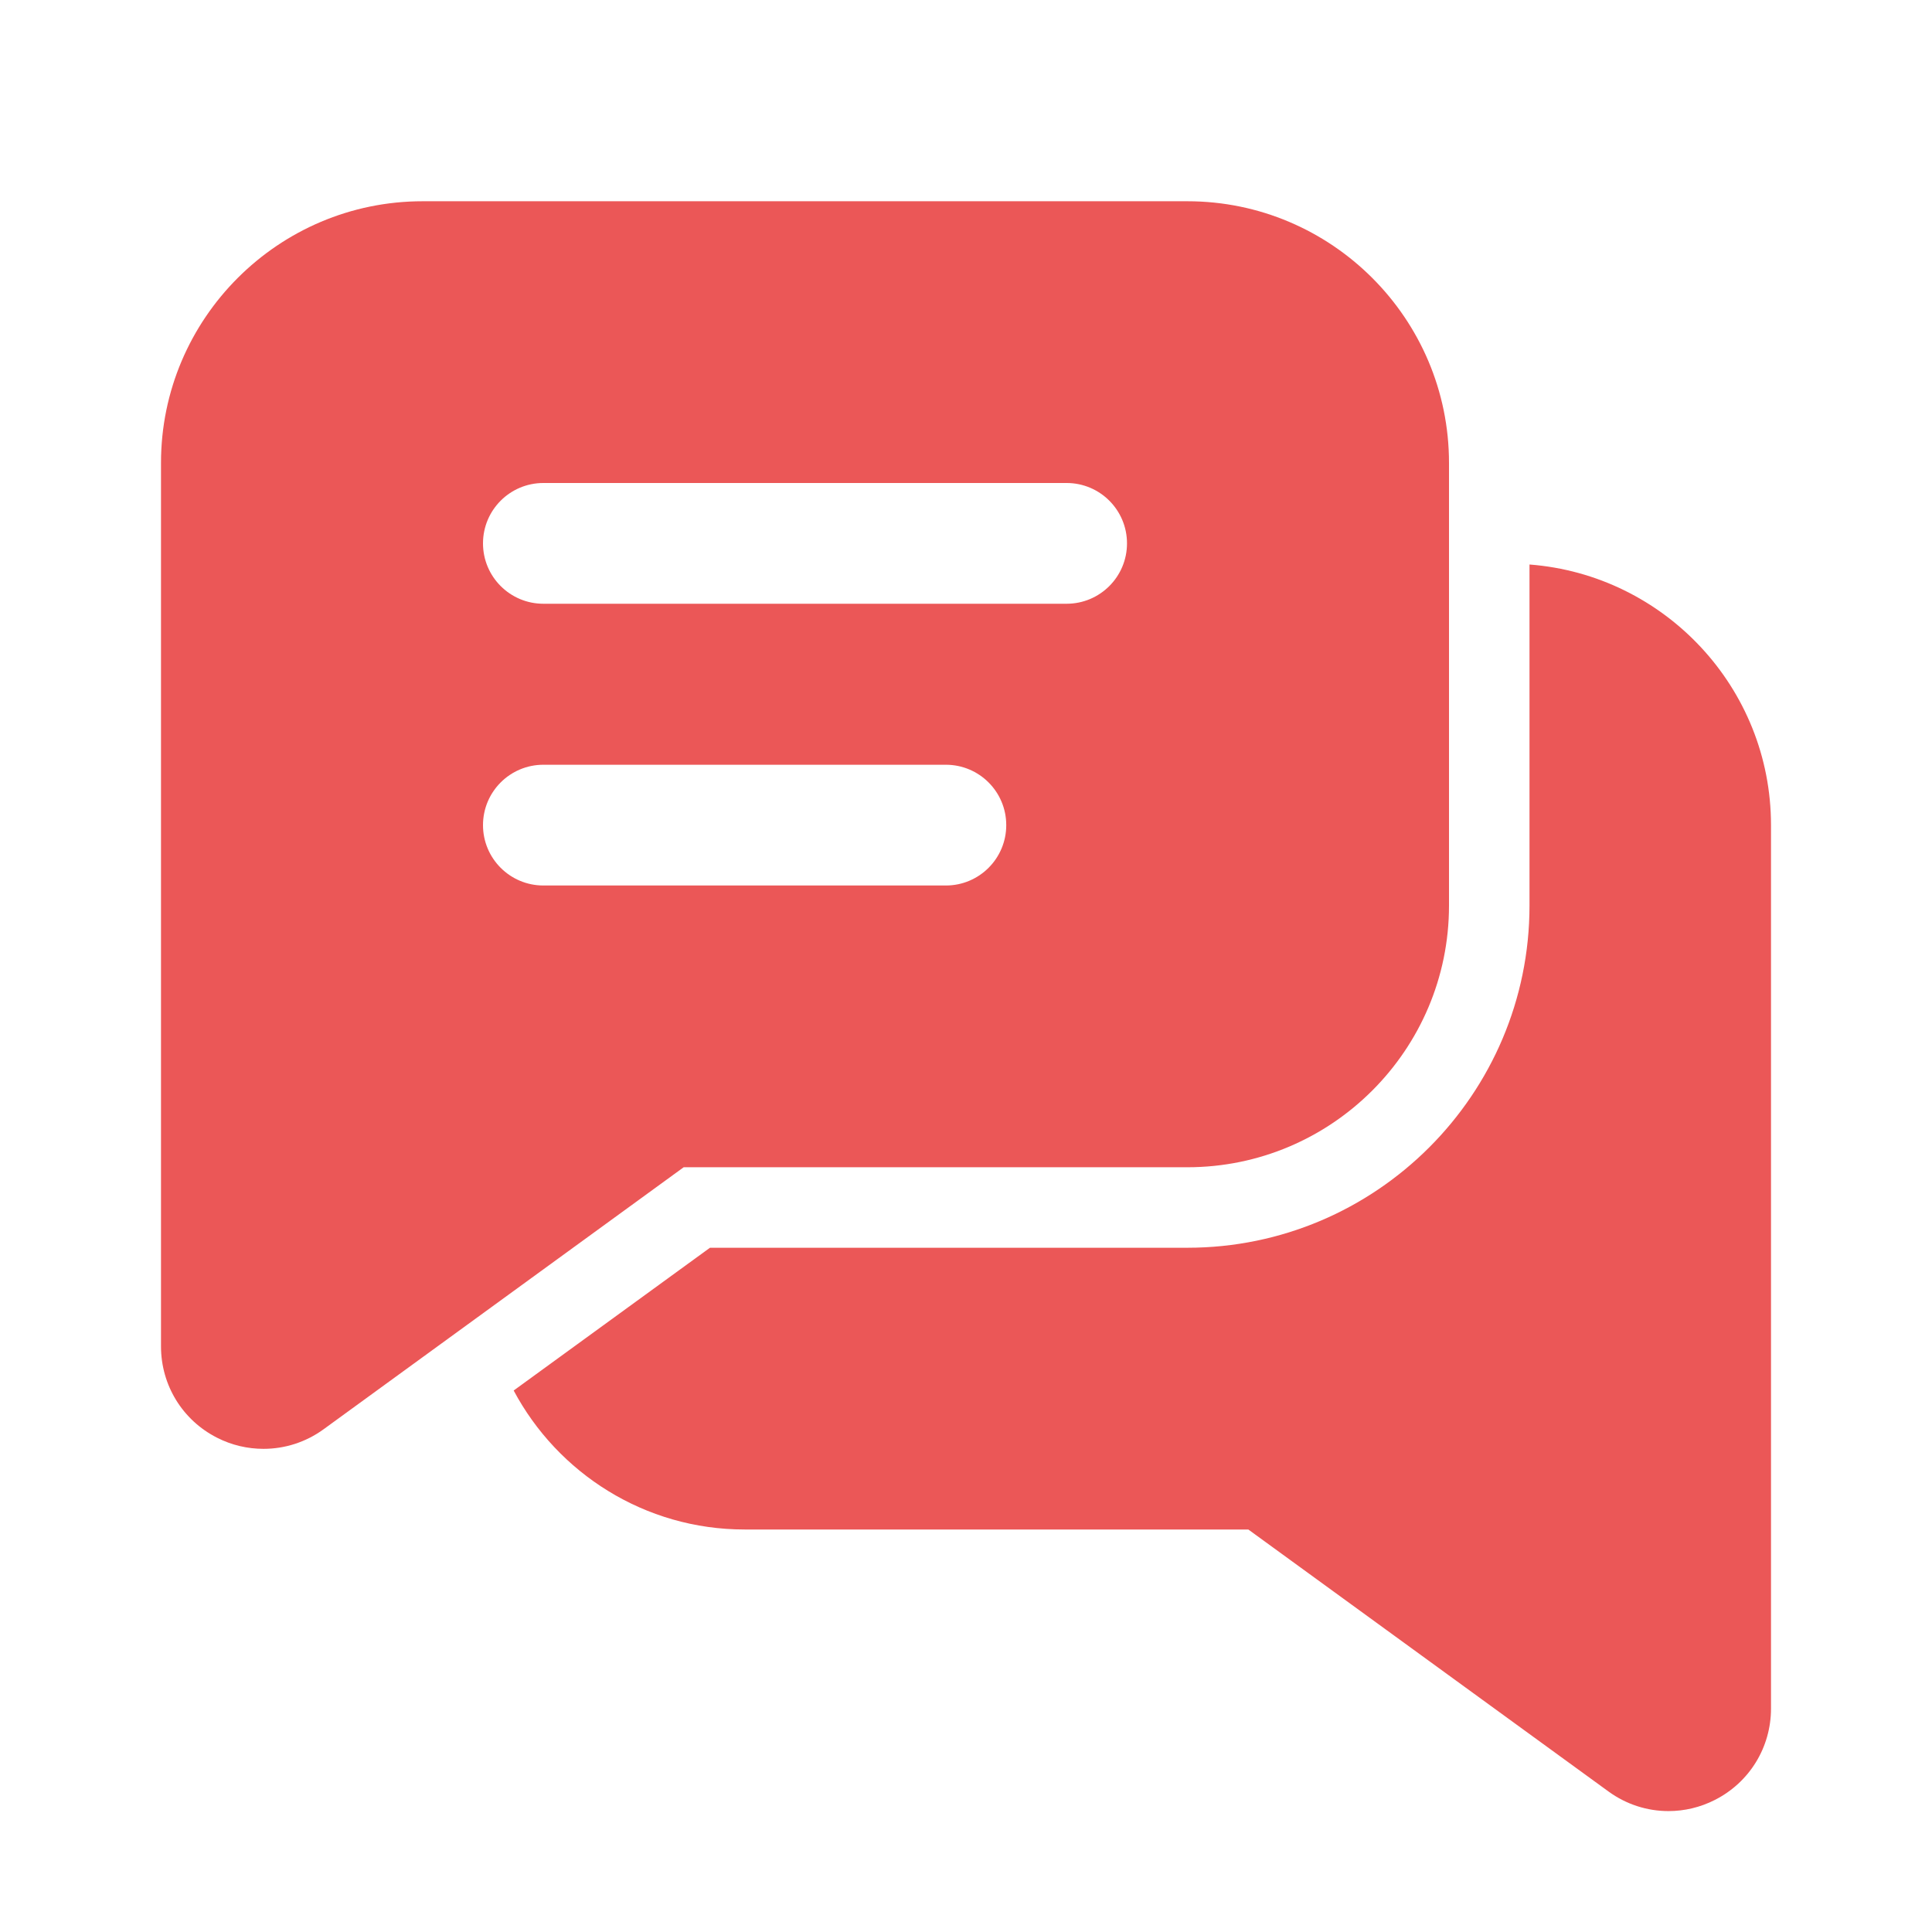 <svg fill="#EB5757" xmlns="http://www.w3.org/2000/svg"  viewBox="0 0 48 48" width="48px" height="48px"><path d="M 10.5 5 C 6.916 5 4 7.916 4 11.5 L 4 33.451 C 4 34.413 4.533 35.283 5.391 35.719 C 5.757 35.906 6.153 35.996 6.547 35.996 C 7.073 35.996 7.595 35.833 8.039 35.51 L 16.986 29 L 29.5 29 C 33.084 29 36 26.084 36 22.5 L 36 11.5 C 36 7.916 33.084 5 29.5 5 L 10.5 5 z M 13.5 12 L 26.5 12 C 27.328 12 28 12.671 28 13.5 C 28 14.329 27.328 15 26.5 15 L 13.5 15 C 12.672 15 12 14.329 12 13.5 C 12 12.671 12.672 12 13.5 12 z M 38 14.025 L 38 22.5 C 38 27.187 34.187 31 29.5 31 L 17.639 31 L 12.762 34.547 C 13.856 36.6 16.017 38 18.5 38 L 31.014 38 L 39.961 44.508 C 40.405 44.832 40.927 44.996 41.453 44.996 C 41.847 44.996 42.243 44.904 42.609 44.717 C 43.466 44.281 44 43.411 44 42.449 L 44 20.5 C 44 17.085 41.351 14.282 38 14.025 z M 13.5 19 L 23.5 19 C 24.328 19 25 19.671 25 20.5 C 25 21.329 24.328 22 23.5 22 L 13.5 22 C 12.672 22 12 21.329 12 20.5 C 12 19.671 12.672 19 13.5 19 z"/></svg>